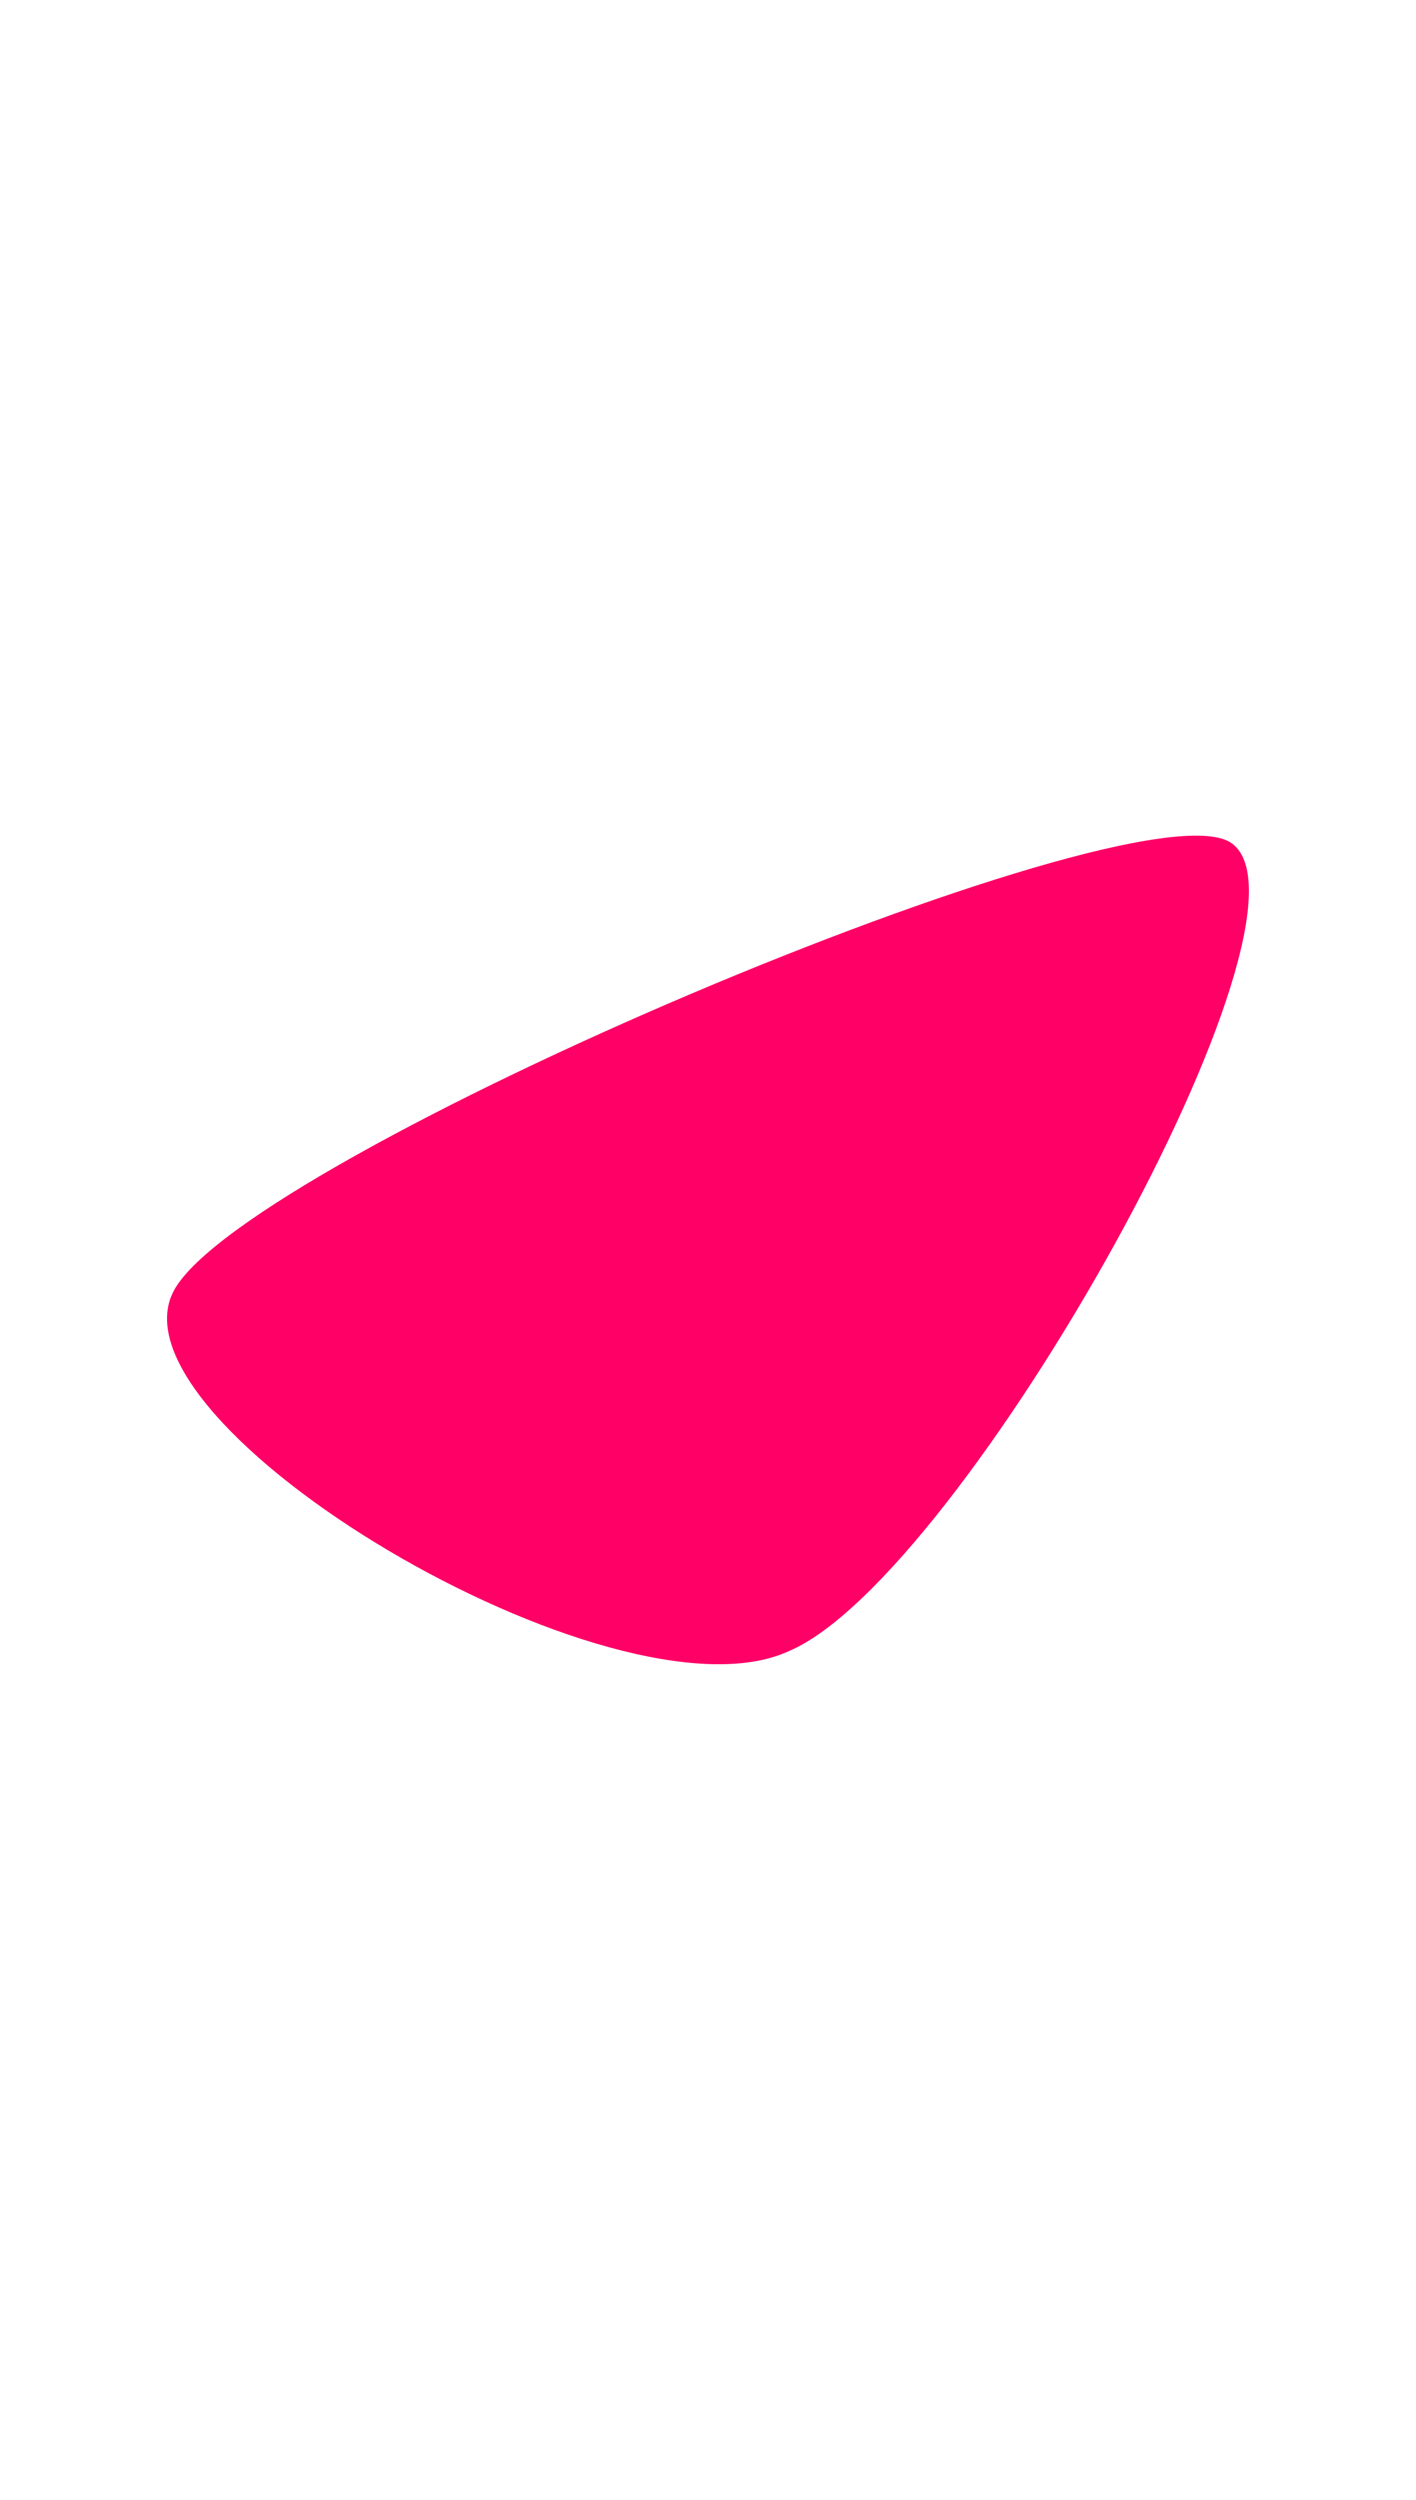 <svg xmlns="http://www.w3.org/2000/svg" width="33.903" height="59.83"><defs><clipPath clipPathUnits="userSpaceOnUse" id="a"><path d="M0 0v534h534V0z"/></clipPath><clipPath clipPathUnits="userSpaceOnUse" id="b"><path d="M0 0v534h534V0z"/></clipPath><clipPath clipPathUnits="userSpaceOnUse" id="c"><path d="M0 0v534h534V0z"/></clipPath><clipPath clipPathUnits="userSpaceOnUse" id="d"><path d="M0 0v534h534V0z"/></clipPath><clipPath clipPathUnits="userSpaceOnUse" id="e"><path d="M0 0v534h534V0z"/></clipPath><clipPath clipPathUnits="userSpaceOnUse" id="f"><path d="M0 0v534h534V0z"/></clipPath><clipPath clipPathUnits="userSpaceOnUse" id="g"><path d="M0 0v534h534V0z"/></clipPath><clipPath clipPathUnits="userSpaceOnUse" id="h"><path d="M0 0v534h534V0z"/></clipPath><clipPath clipPathUnits="userSpaceOnUse" id="i"><path d="M0 0v534h534V0z"/></clipPath><clipPath clipPathUnits="userSpaceOnUse" id="j"><path d="M0 0v534h534V0z"/></clipPath><clipPath clipPathUnits="userSpaceOnUse" id="k"><path d="M0 0v534h534V0z"/></clipPath><clipPath clipPathUnits="userSpaceOnUse" id="l"><path d="M0 0v534h534V0z"/></clipPath><clipPath clipPathUnits="userSpaceOnUse" id="m"><path d="M0 0v534h534V0z"/></clipPath><clipPath clipPathUnits="userSpaceOnUse" id="n"><path d="M0 0v534h534V0z"/></clipPath><clipPath clipPathUnits="userSpaceOnUse" id="o"><path d="M0 0v534h534V0z"/></clipPath><clipPath clipPathUnits="userSpaceOnUse" id="p"><path d="M0 0v534h534V0z"/></clipPath><clipPath clipPathUnits="userSpaceOnUse" id="q"><path d="M0 0v534h534V0z"/></clipPath><clipPath clipPathUnits="userSpaceOnUse" id="r"><path d="M0 0v534h534V0z"/></clipPath></defs><path d="M18.89 39.515c-4.16 1.92-16.48-5.44-14.72-8.64 1.76-3.2 22.88-12.16 25.28-10.72 2.56 1.6-6.4 17.6-10.56 19.36" fill="#f06" fill-rule="evenodd"/></svg>